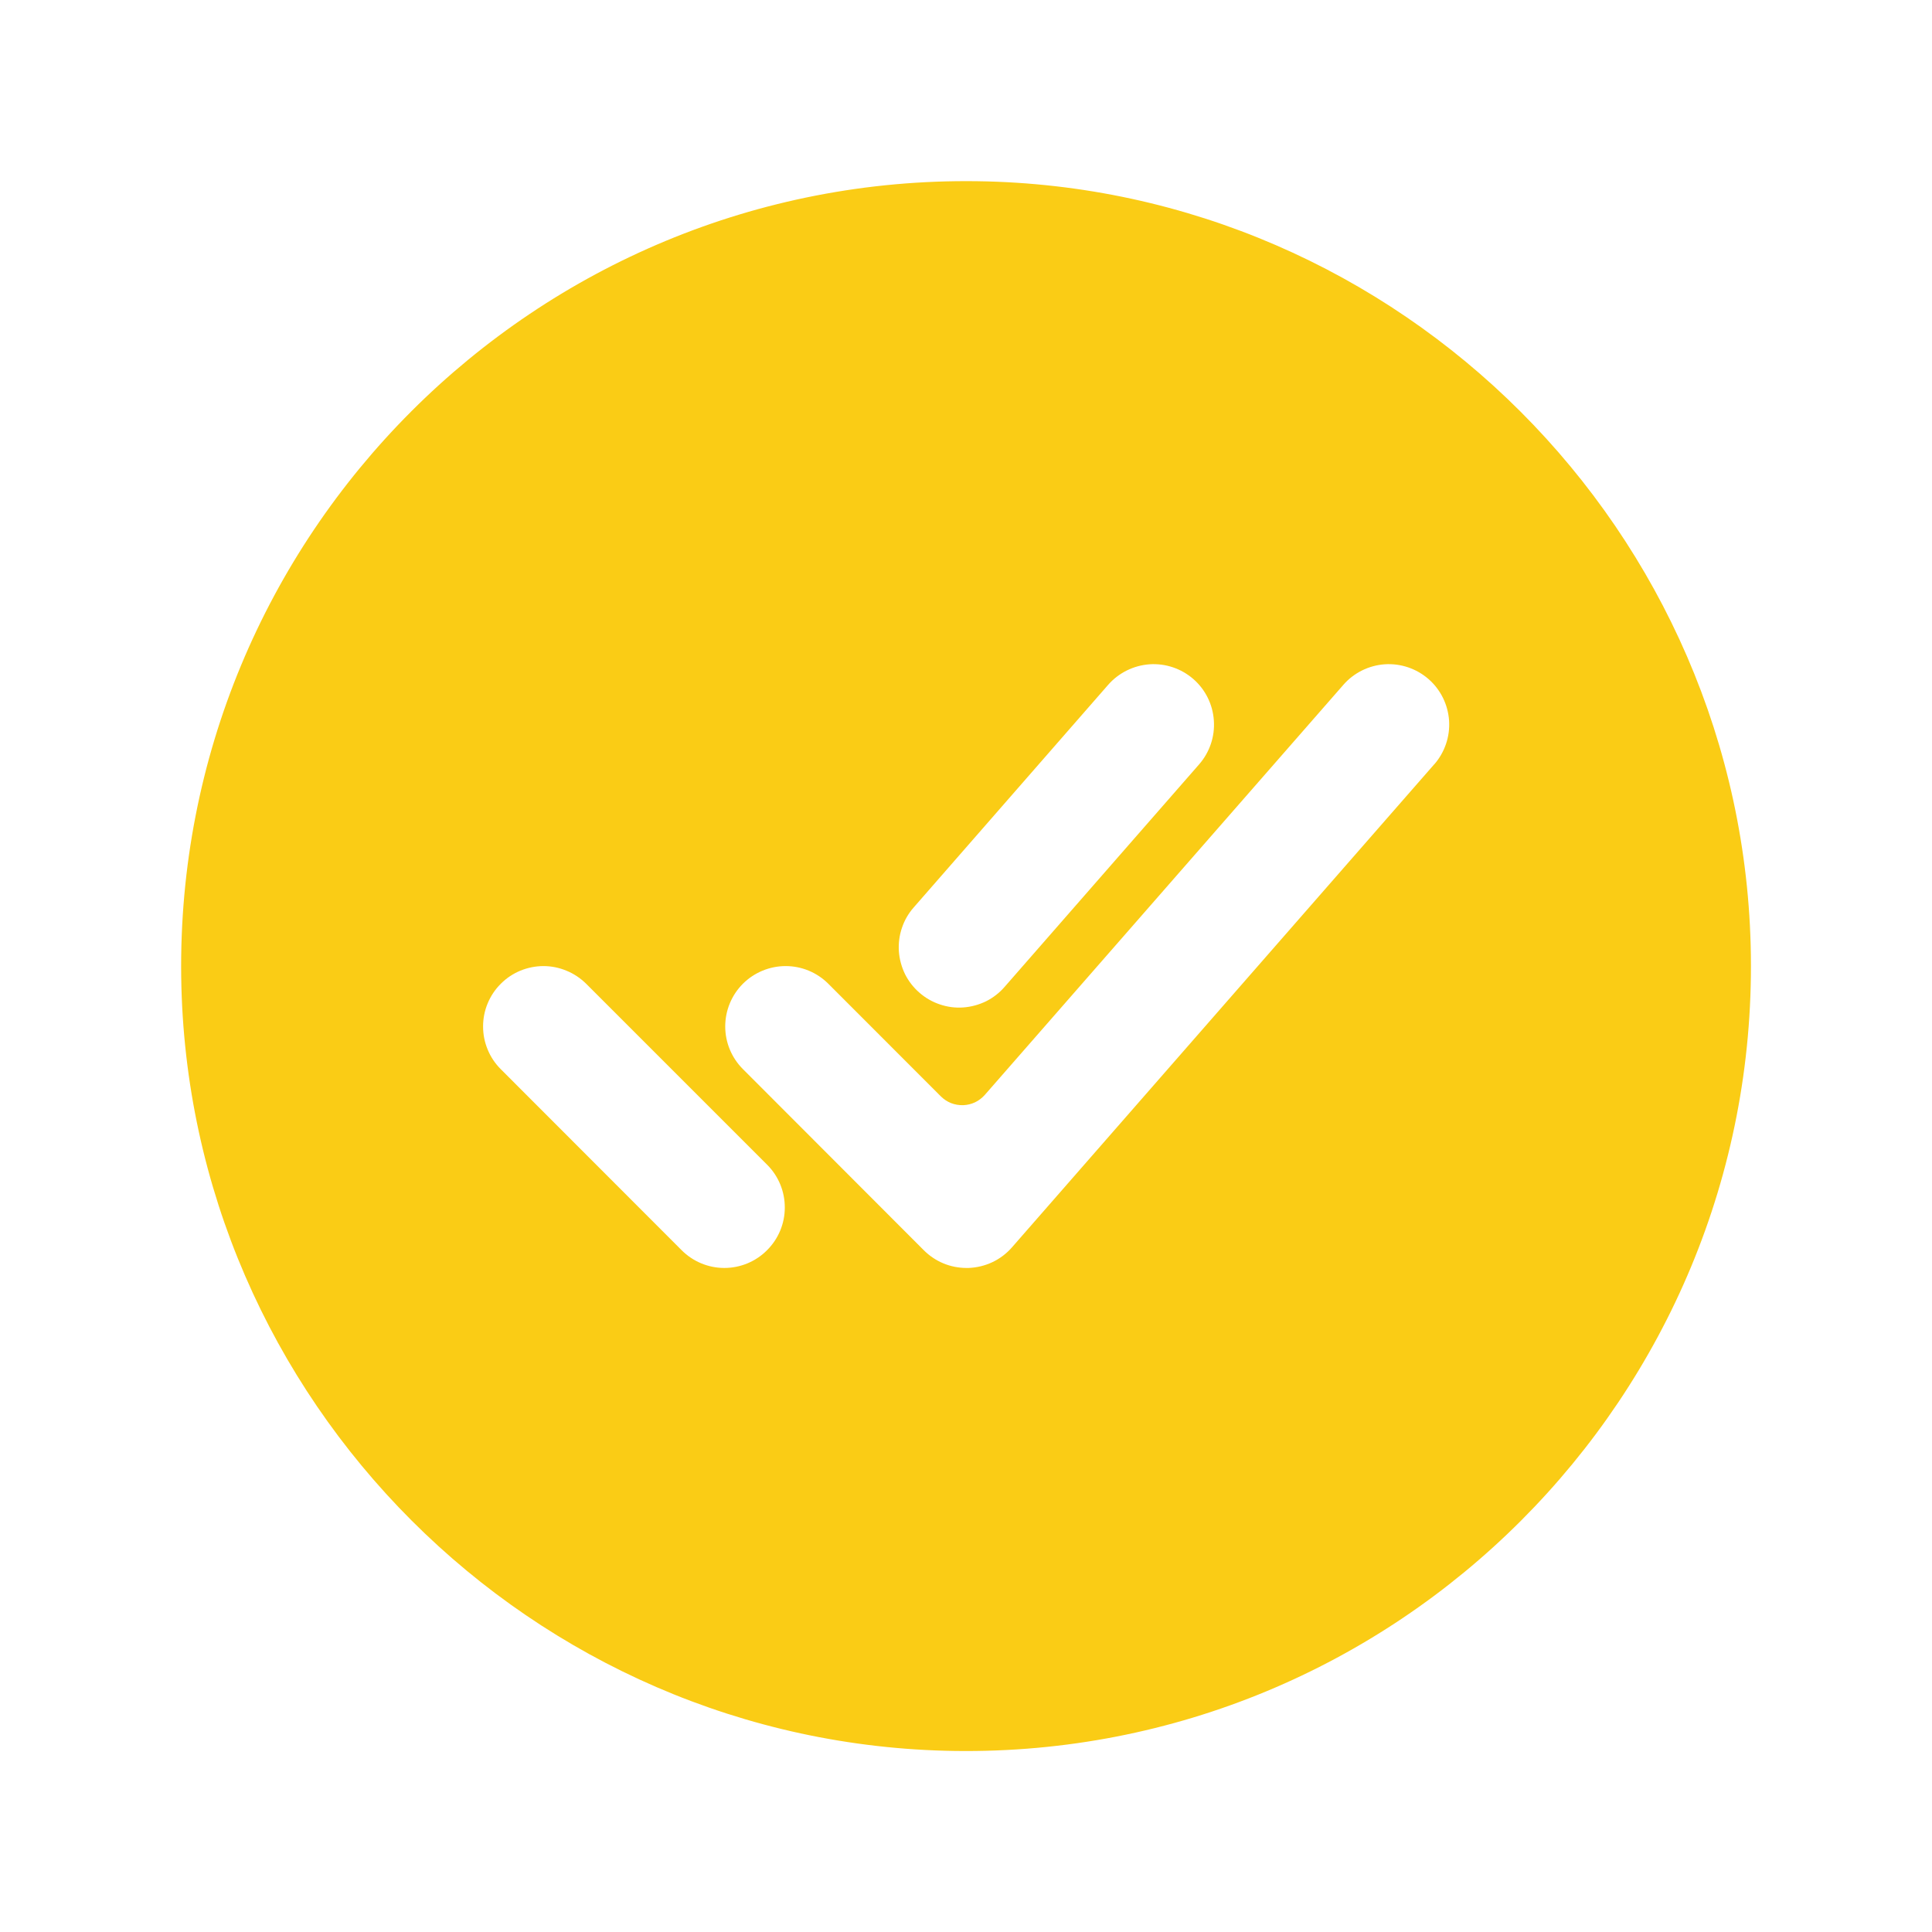 <svg width="24" height="24" viewBox="0 0 24 24" fill="none" xmlns="http://www.w3.org/2000/svg">
          <path d="M12.137 2.251C6.653 2.177 2.177 6.653 2.251 12.137C2.324 17.396 6.606 21.678 11.865 21.751C17.349 21.826 21.825 17.349 21.75 11.866C21.678 6.606 17.396 2.324 12.137 2.251ZM11.35 11.273L13.766 8.507C13.897 8.358 14.082 8.266 14.281 8.252C14.479 8.239 14.675 8.305 14.825 8.436C14.975 8.567 15.066 8.752 15.079 8.951C15.093 9.149 15.027 9.345 14.896 9.495L12.479 12.26C12.415 12.334 12.336 12.395 12.248 12.439C12.159 12.482 12.063 12.508 11.965 12.515C11.867 12.522 11.768 12.509 11.675 12.477C11.582 12.446 11.495 12.396 11.421 12.331C11.347 12.267 11.286 12.188 11.242 12.1C11.199 12.011 11.173 11.915 11.166 11.817C11.16 11.719 11.172 11.62 11.204 11.527C11.235 11.433 11.285 11.347 11.35 11.273ZM9.528 15.531C9.388 15.672 9.197 15.751 8.998 15.751C8.799 15.751 8.609 15.672 8.468 15.531L6.22 13.281C6.151 13.212 6.095 13.129 6.058 13.038C6.02 12.947 6.001 12.85 6.001 12.751C6.001 12.652 6.02 12.555 6.058 12.464C6.096 12.373 6.151 12.29 6.221 12.221C6.29 12.151 6.373 12.096 6.464 12.058C6.555 12.021 6.653 12.001 6.751 12.001C6.85 12.001 6.947 12.021 7.038 12.059C7.129 12.096 7.212 12.152 7.282 12.221L9.532 14.471C9.672 14.612 9.75 14.803 9.749 15.002C9.749 15.201 9.669 15.391 9.528 15.531ZM17.816 9.495L12.571 15.495C12.504 15.572 12.421 15.635 12.328 15.679C12.235 15.723 12.134 15.747 12.032 15.751H12.007C11.908 15.751 11.81 15.732 11.719 15.694C11.628 15.656 11.546 15.601 11.476 15.531L9.229 13.281C9.088 13.14 9.009 12.95 9.009 12.751C9.009 12.552 9.088 12.361 9.229 12.22C9.37 12.08 9.561 12.001 9.76 12.001C9.959 12.001 10.149 12.08 10.29 12.221L11.687 13.619C11.723 13.655 11.767 13.684 11.814 13.703C11.862 13.722 11.913 13.73 11.965 13.729C12.016 13.727 12.066 13.715 12.113 13.693C12.159 13.671 12.2 13.639 12.234 13.601L16.688 8.507C16.818 8.358 17.003 8.266 17.202 8.252C17.4 8.239 17.596 8.305 17.746 8.436C17.896 8.567 17.987 8.752 18.001 8.951C18.014 9.149 17.948 9.345 17.817 9.495H17.816Z" fill="#FACC15"/>
          </svg>